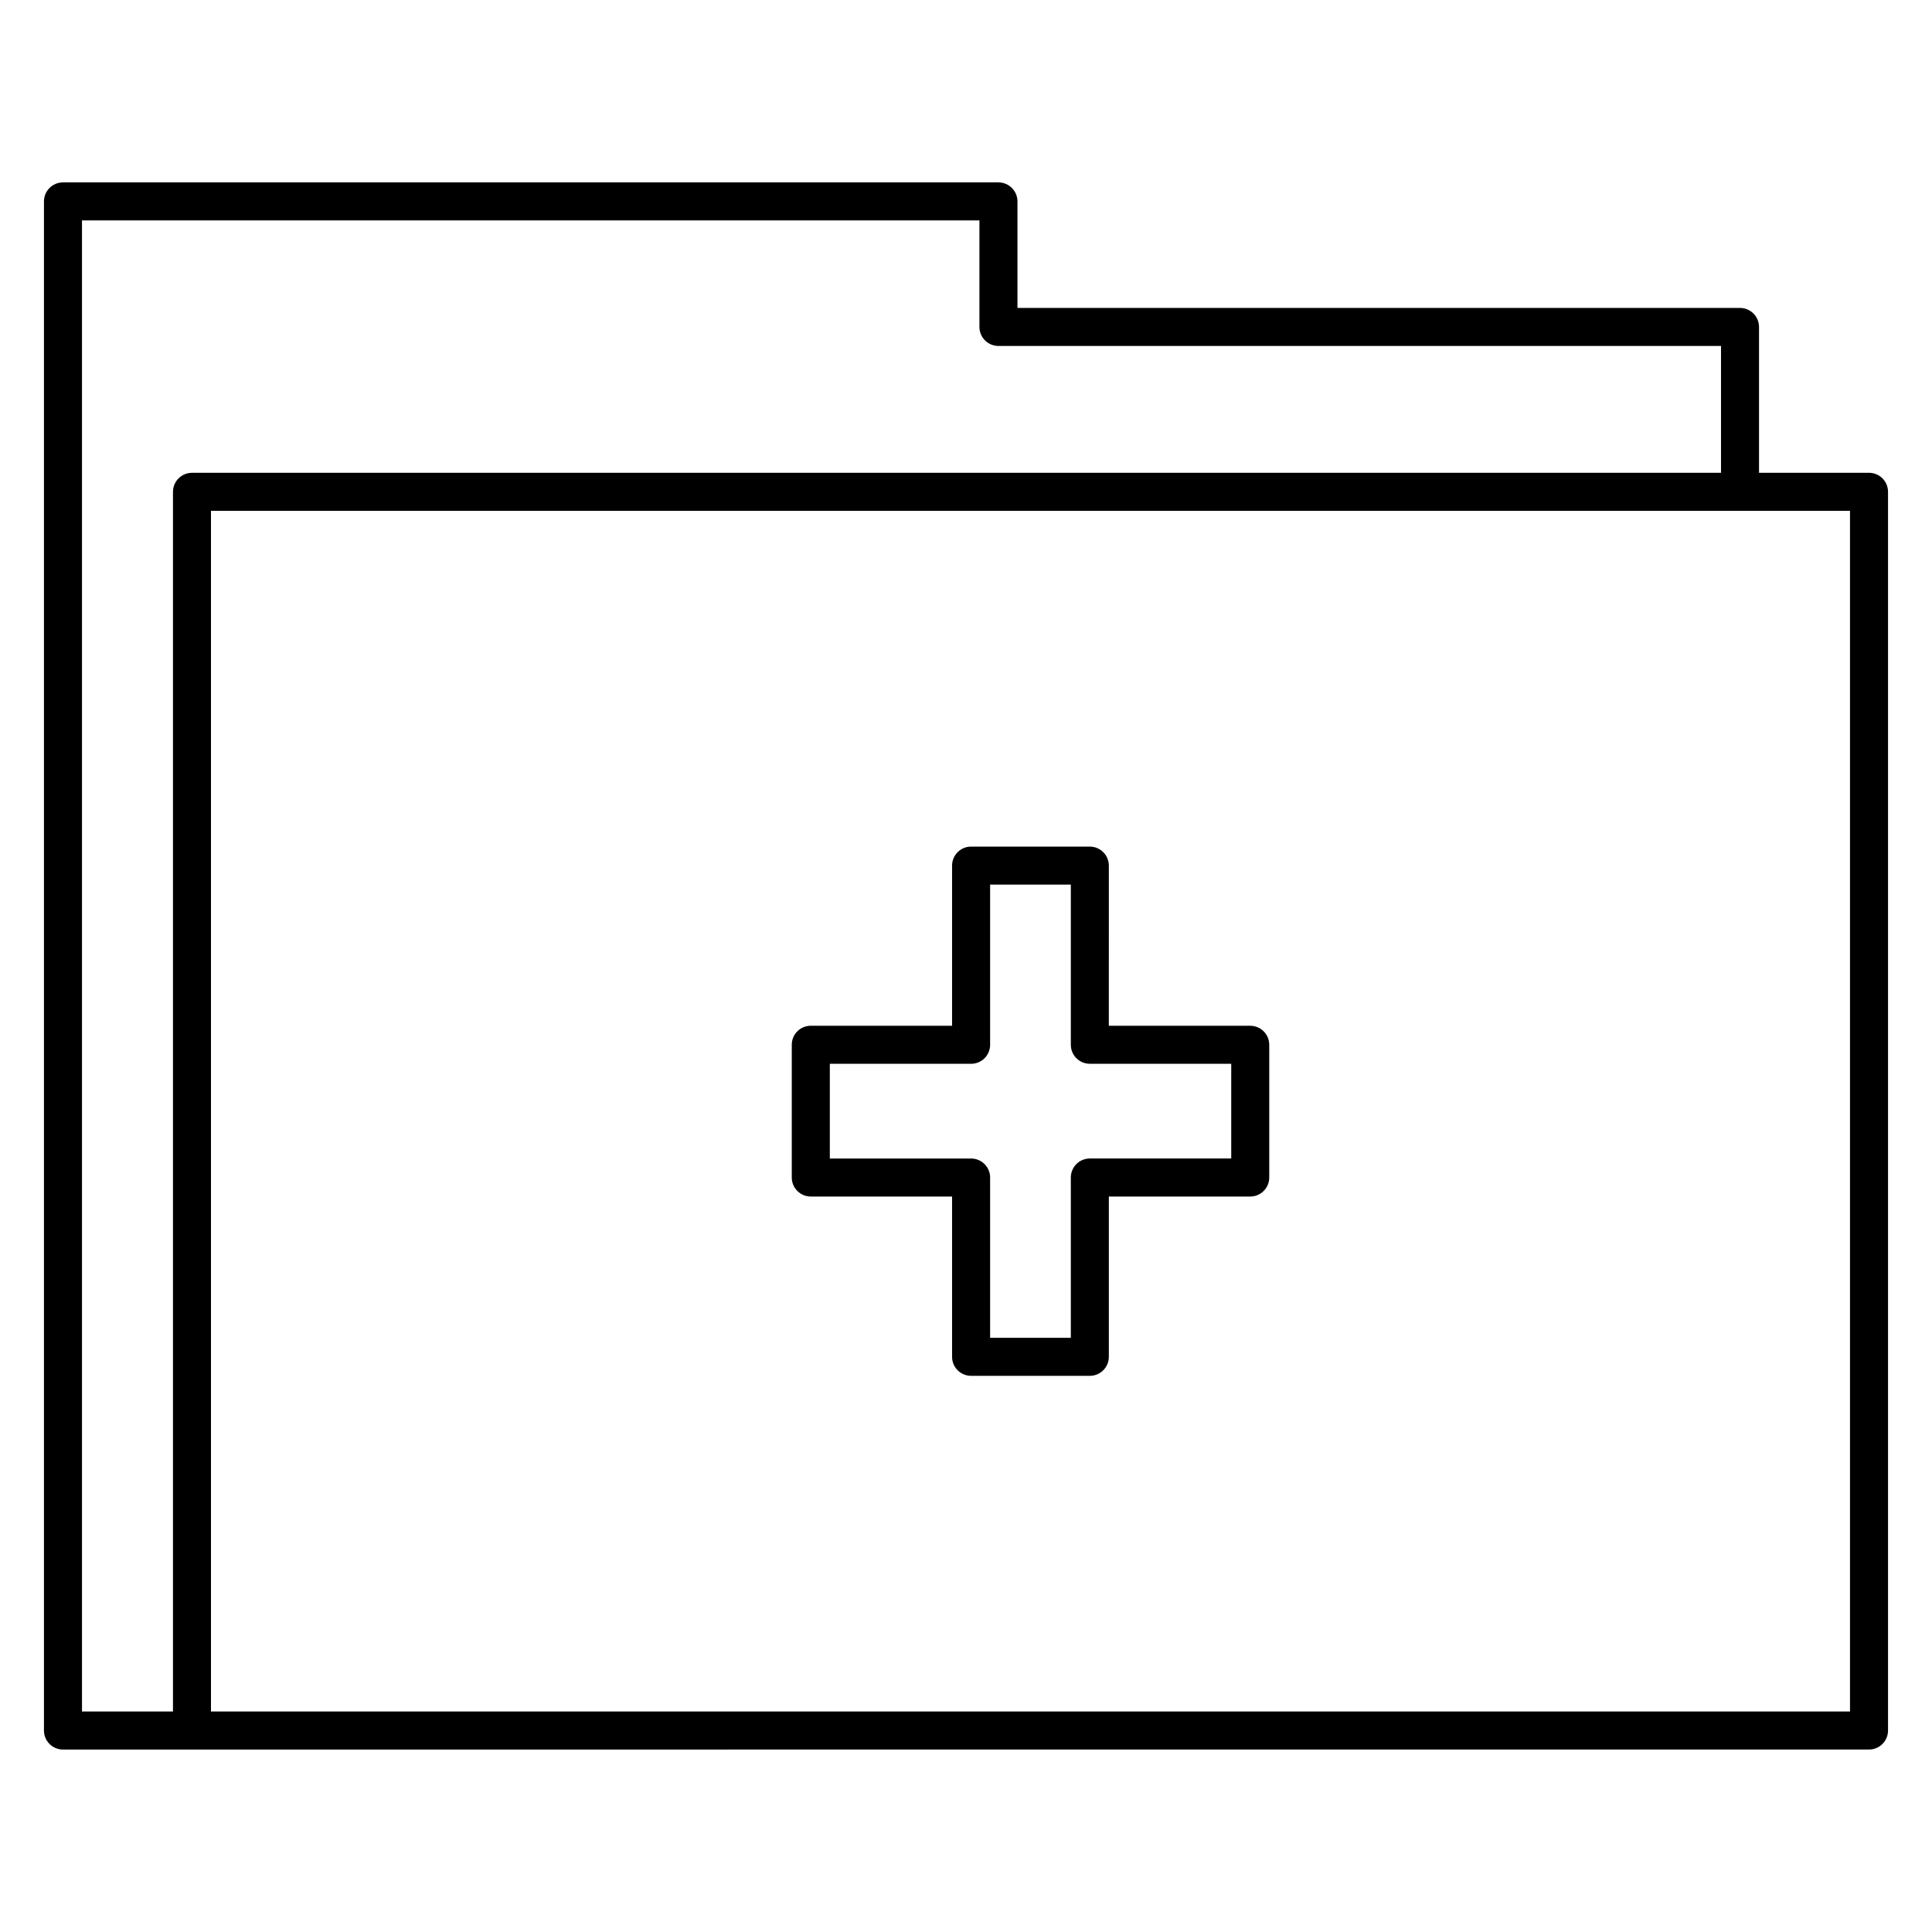<?xml version="1.0" encoding="UTF-8"?>
<!-- Uploaded to: SVG Repo, www.svgrepo.com, Generator: SVG Repo Mixer Tools -->
<svg fill="#000000" width="800px" height="800px" version="1.1" viewBox="144 144 512 512" xmlns="http://www.w3.org/2000/svg">
 <g>
  <path d="m475.32 415.84h-37.469l0.004-42.441c0-2.781-2.254-5.039-5.039-5.039h-31.469c-2.781 0-5.039 2.258-5.039 5.039v42.438h-37.441c-2.781 0-5.039 2.254-5.039 5.039v35.176c0 2.785 2.258 5.039 5.039 5.039h37.441v42.477c0 2.785 2.258 5.039 5.039 5.039h31.469c2.785 0 5.039-2.254 5.039-5.039v-42.477h37.469c2.785 0 5.039-2.254 5.039-5.039v-35.176c-0.004-2.785-2.254-5.035-5.043-5.035zm-42.5 35.176c-2.785 0-5.039 2.254-5.039 5.039v42.477h-21.391v-42.449c0-0.012 0.004-0.016 0.004-0.023 0-2.785-2.258-5.039-5.039-5.039h-37.441v-25.102h37.441c2.781 0 5.039-2.254 5.039-5.039 0-0.012-0.004-0.016-0.004-0.023v-42.422h21.391v42.438c0 2.785 2.254 5.039 5.039 5.039h37.469v25.102l-37.469-0.004z"/>
  <path d="m639.31 269.3h-29.152v-38.652c0-2.781-2.254-5.039-5.039-5.039h-191.48v-28.23c0-2.781-2.254-5.039-5.039-5.039h-247.91c-2.781 0-5.039 2.258-5.039 5.039v405.23c0 2.785 2.258 5.039 5.039 5.039h34.188l444.43-0.004c2.785 0 5.039-2.254 5.039-5.039v-328.27c0-2.781-2.254-5.039-5.039-5.039zm-444.43 0c-2.781 0-5.039 2.258-5.039 5.039v323.23h-24.113v-395.16h237.83v28.234c0 2.781 2.254 5.039 5.039 5.039h191.49v33.613zm439.39 328.27h-434.36v-318.2h434.36z"/>
 </g>
</svg>